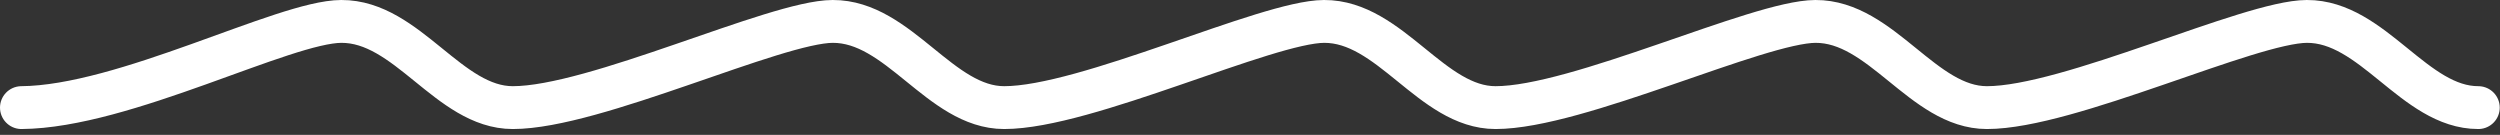 <?xml version="1.0" encoding="UTF-8" standalone="no"?><!DOCTYPE svg PUBLIC "-//W3C//DTD SVG 1.1//EN" "http://www.w3.org/Graphics/SVG/1.1/DTD/svg11.dtd"><svg width="100%" height="100%" viewBox="0 0 241 13" version="1.1" xmlns="http://www.w3.org/2000/svg" xmlns:xlink="http://www.w3.org/1999/xlink" xml:space="preserve" style="fill-rule:evenodd;clip-rule:evenodd;stroke-linecap:round;stroke-linejoin:round;stroke-miterlimit:1.5;"><rect x="0" y="0" width="241" height="13" fill="#333333" stroke="none"/><path d="M2.065,10.373c9.924,-0.075 25.303,-8.285 30.837,-8.308c6.383,-0.027 10.364,8.308 16.532,8.308c7.894,0 25.303,-8.285 30.837,-8.308c6.383,-0.027 10.364,8.308 16.532,8.308c7.894,0 25.303,-8.285 30.837,-8.308c6.383,-0.027 10.364,8.308 16.532,8.308c7.895,0 25.303,-8.285 30.837,-8.308c6.383,-0.027 10.364,8.308 16.532,8.308c7.895,0 25.303,-8.285 30.837,-8.308c6.383,-0.027 10.364,8.308 16.532,8.308" style="fill:none;stroke:#fff;stroke-width:4.13px;"/></svg>